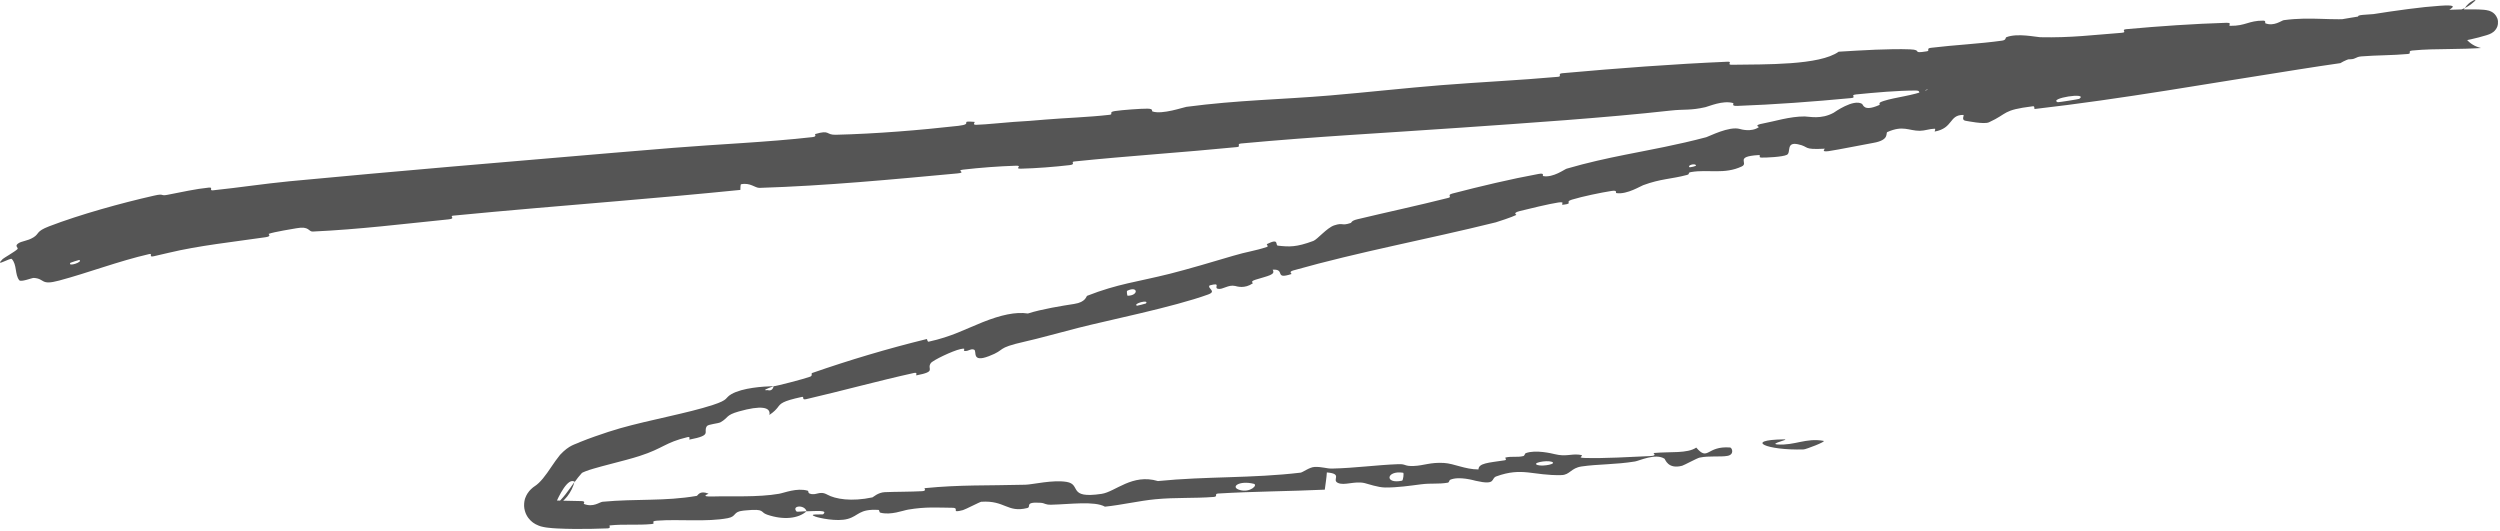 <svg width="894" height="190" viewBox="0 0 894 190" fill="none" xmlns="http://www.w3.org/2000/svg">
<path d="M17.548 80.938C28.664 76.674 43.419 72.601 54.87 70.01C54.986 69.984 55.103 69.957 55.222 69.93C58.904 69.098 57.227 70.191 59.888 69.664C65.215 68.656 69.749 67.576 74.76 67.074C76.392 66.921 74.56 68.226 76.228 68.051C85.575 67.073 94.191 65.731 103.597 64.813C142.221 61.157 180.159 57.96 219.067 54.668C226.102 54.081 233.598 53.456 240.798 52.867C256.06 51.614 274.824 50.836 290.516 49.033C292.377 48.819 291.186 48.038 291.535 47.933C296.923 46.332 295.233 48.276 298.831 48.193C313.288 47.846 328.93 46.549 342.72 45C348.515 44.344 342.539 43.104 348.467 43.575C348.879 43.606 347.486 44.67 349.088 44.631C352.707 44.541 359.643 43.768 362.443 43.599C367.84 43.279 368.736 43.191 373.873 42.757C380.957 42.165 389.2 41.921 396.771 41.056C398.374 40.869 396.17 40.092 398.703 39.71C401.234 39.328 408.009 38.827 410.321 38.856C412.631 38.886 411.721 39.724 412.141 39.862C415.627 41.032 423.239 38.345 424.253 38.208C442.586 35.782 458.425 35.595 475.695 34.131C488.794 33.019 502.77 31.46 515.248 30.466C530.105 29.287 542.705 28.759 557.167 27.468C558.688 27.333 556.812 26.353 558.669 26.186C578.444 24.412 598.009 22.921 617.783 22.068C619.748 21.985 617.305 23.182 619.272 23.159C631.49 22.977 650.687 23.383 657.509 18.489C665.745 17.991 675.666 17.365 683.042 17.647C687.773 17.83 683.268 19.278 689.039 18.351C690.355 18.142 688.559 17.335 690.535 17.094C698.791 16.083 707.864 15.668 715.915 14.537C717.543 14.306 717.028 13.495 717.478 13.305C721.4 11.751 728.161 13.271 729.568 13.309C740.606 13.552 748.634 12.486 758.677 11.734C759.001 11.71 759.224 11.671 759.373 11.62C760.34 11.311 758.436 10.61 760.443 10.425C772.253 9.346 784.541 8.507 796.064 8.155C798.683 8.075 796.358 9.223 797.609 9.235C803.053 9.282 804.069 7.366 809.343 7.377C810.435 7.379 809.884 8.254 810.088 8.33C813.201 9.542 815.901 7.308 816.689 7.206C826.787 5.865 833.411 7.526 843.22 6.568C844.38 6.452 841.625 5.58 844.998 5.313C852.363 4.729 859.997 4.213 867.607 3.833C871.439 3.643 875.198 3.488 879.086 3.399C880.992 3.357 882.968 3.329 884.927 3.356C885.971 3.374 886.857 3.39 888.085 3.49C888.205 3.501 888.393 3.518 888.571 3.539C888.749 3.56 888.922 3.583 889.098 3.612C889.33 3.65 889.624 3.704 889.95 3.797C890.051 3.827 890.457 3.939 890.898 4.166C891.129 4.285 891.398 4.442 891.712 4.698C892.129 5.006 893.142 6.105 893.271 7.564C893.391 9.134 892.888 9.886 892.558 10.424C892.201 10.947 891.872 11.227 891.645 11.412C891.327 11.665 891.093 11.8 890.891 11.911C890.519 12.109 890.338 12.177 890.121 12.265C889.756 12.407 889.465 12.5 889.207 12.583C881.56 14.921 874.289 15.671 867.2 16.674C863.839 17.114 866.093 15.928 865.866 15.868C862.19 14.947 860.258 17.336 859.211 17.589C850.692 19.568 842.344 19.209 836.916 22.579C831.975 23.285 827.048 24.033 822.095 24.817C790.452 29.73 759.253 35.34 727.672 38.969C727.204 39.025 727.863 37.889 726.929 38.005C715.822 39.38 718.231 40.547 711.242 43.738C709.527 44.532 703.504 43.279 702.974 43.205C701.079 42.917 702.66 41.108 702.041 41.098C696.927 41.071 698.547 45.8 691.882 47.038C691.671 47.069 692.385 46.01 691.806 46.026C690.006 46.072 688.321 46.755 686.539 46.771C682.529 46.788 680.612 44.702 674.919 47.217C674.191 47.543 675.903 50.066 669.848 51.103C667.483 51.5 656.912 53.628 653.913 54.047C650.904 54.464 652.768 53.169 652.549 53.173C644.366 53.597 647.287 52.506 642.926 51.584C638.57 50.672 640.538 54.565 639.007 55.357C637.486 56.146 631.412 56.396 629.934 56.356C628.435 56.318 630.1 55.383 628.789 55.459C620.068 55.992 625.489 58.285 622.854 59.522C616.655 62.45 610.897 60.499 604.813 61.514C603.166 61.79 604.637 62.195 603.216 62.574C597.588 64.069 593.893 63.891 587.61 66.219C587.115 66.402 585.746 67.188 584.038 67.9C582.204 68.669 579.972 69.349 578.038 69.056C577.512 68.973 578.709 67.9 576.232 68.29C572.514 68.874 565.964 70.22 562.104 71.394C559.275 72.256 562.863 72.728 559.153 73.193C557.501 73.399 560.315 71.966 557.226 72.416C554.136 72.864 546.47 74.725 543.535 75.459C540.611 76.189 542.445 76.748 542.222 76.868C540.888 77.574 535.396 79.385 534.898 79.506C509.959 85.688 486.575 89.909 462.472 96.71C460.582 97.242 462.105 97.906 461.819 97.997C455.425 100.1 459.876 96.13 455.091 96.432C456.274 98.273 453.485 98.608 448.968 100.025C446.792 100.71 448.196 101.174 448.016 101.307C445.05 103.347 442.364 102.42 441.696 102.262C439.223 101.683 437.238 103.658 435.552 103.281C433.873 102.909 436.976 100.88 432.576 102.058C431.533 103.103 435.294 104.121 432.037 105.308C419.752 109.779 395.926 114.597 385.782 117.194C375.638 119.785 372.408 120.813 366.506 122.15C355.72 124.604 360.071 124.907 353.616 127.369C347.215 129.82 349.475 125.514 348.326 125.039C347.205 124.557 346.368 125.603 345.096 125.519C343.824 125.436 346.195 124.242 343.428 124.844C340.691 125.437 333.589 128.817 332.86 129.849C331.272 132.046 335.158 132.805 327.742 134.223C327.318 134.303 328.411 133.029 326.801 133.38C314.029 136.194 301.034 139.798 288.265 142.747C286.519 143.149 287.775 141.714 286.758 141.936C279.576 143.5 279.161 144.302 278.091 145.723C277.54 146.412 276.813 147.25 275.137 148.379C275.716 145.525 272.115 144.897 264.199 147.135C259.411 148.489 260.585 149.331 257.688 150.987C256.856 151.475 253.245 151.701 252.783 152.387C251.258 154.634 254.979 155.585 246.609 157.189C246.231 157.26 247.138 156.008 245.852 156.319C237.734 158.276 237.284 160.29 228.757 163.048C225.999 163.946 222.146 164.941 218.223 165.959C216.217 166.485 214.219 167.004 212.258 167.582C210.424 168.104 208.171 168.928 208.02 169.212C207.114 170.178 206.294 171.263 205.547 172.309C203.166 170.543 199.88 177.145 198.361 180.806C197.941 181.157 197.508 181.494 197.055 181.82C197.05 181.824 197.036 181.834 197.031 181.838C196.906 181.925 196.805 181.997 196.758 182.033C196.715 182.051 196.71 182.122 196.96 181.774C197.085 181.561 197.404 181.087 197.251 180.19C197.058 179.331 196.591 179.011 196.426 178.88C196.076 178.649 196.076 178.702 196.094 178.698C196.28 178.757 196.864 178.838 197.422 178.883C198.547 178.974 199.691 179.007 200.907 179.036C203.279 179.088 205.661 179.104 207.976 179.189C209.64 179.252 208.566 180.115 208.776 180.202C212.174 181.561 214.349 179.538 215.489 179.428C227.623 178.297 237.634 179.315 249.156 177.329C249.567 177.257 250.104 175.208 253.355 176.53C253.553 176.622 249.781 177.725 255.197 177.534C258.017 177.434 262.001 177.54 266.45 177.476C270.456 177.427 274.93 177.222 278.573 176.575C280.483 176.251 284.892 174.378 288.789 175.457C289.307 175.604 288.78 176.212 289.532 176.496C291.856 177.403 292.999 175.296 295.841 176.884C298.714 178.471 304.457 179.468 311.982 177.864C312.225 177.817 313.95 176.102 316.406 175.996C320.138 175.838 325.791 175.871 329.7 175.649C331.615 175.54 330.335 174.602 330.666 174.565C343.541 173.305 352.878 173.696 366.688 173.338C369.253 173.272 376.426 171.51 381.419 172.326C386.849 173.221 381.579 178.45 393.931 176.605C398.882 175.867 404.88 169.27 414.068 172.026C431.463 170.287 447.661 171.087 465.079 169.021C465.874 168.928 468.261 167.052 470.1 166.979C472.835 166.874 474.386 167.611 476.353 167.562C484.579 167.378 492.093 166.287 499.968 165.989C502.975 165.873 501.965 166.772 505.564 166.633C509.175 166.494 511.458 165.263 516.352 165.55C520.054 165.771 523.824 167.856 528.697 167.874C528.763 165.624 532.133 165.499 538.031 164.609C539.164 164.437 537.904 163.718 538.438 163.597C540.609 163.084 542.675 163.628 544.743 163.086C545.246 162.955 545.232 162.189 545.641 162.039C549.137 160.734 555.01 162.166 556.028 162.416C559.91 163.364 561.66 162.28 564.622 162.582C567.566 162.886 563.225 163.662 566.652 163.765C573.764 163.978 582.884 163.408 590.098 163.094C592.98 162.964 590.964 162.038 591.376 161.995C597.312 161.448 603.367 162.247 606.579 160.055C610.958 165.119 610.13 159.373 618.689 160.025C619.364 160.078 620.333 162.526 617.778 163.012C615.221 163.499 611.29 162.905 607.757 163.644C606.915 163.818 602.182 166.381 601.53 166.554C596.413 167.906 595.507 164.224 595.223 164.033C592.024 161.978 586.21 164.777 584.669 165.026C577.614 166.167 571.489 165.944 565.588 166.804C561.713 167.363 561.439 169.818 558.377 169.895C548.224 170.154 544.454 166.938 535.053 170.365C533.025 171.097 535.196 173.655 527.726 171.936C527.249 171.828 521.728 170.189 518.601 171.563C518.211 171.736 518.263 172.511 517.743 172.603C514.252 173.204 511.885 172.706 508.103 173.197C504.277 173.69 499.701 174.369 495.353 174.331C492.726 174.309 489.25 173.041 487.979 172.752C484.364 171.919 480.698 173.785 478.399 172.668C476.107 171.545 480.358 169.433 474.483 168.938C474.373 170.964 473.986 173.057 473.746 175.102C461.008 175.698 448.416 175.711 435.624 176.482C434.038 176.58 435.718 177.577 434.021 177.709C426.922 178.26 420.544 177.828 413.135 178.534C407.374 179.086 401.13 180.573 395.13 181.186C391.373 179.077 382.466 180.343 375.927 180.486C373.644 180.537 373.765 179.913 372.143 179.799C366.063 179.383 368.988 181.268 367.331 181.679C360.169 183.44 359.403 178.857 350.893 179.432C350.445 179.461 345.142 182.213 344.361 182.409C339.6 183.668 343.511 181.597 340.502 181.578C335.108 181.537 331.131 181.164 324.794 182.228C322.876 182.545 318.565 184.314 314.808 183.327C314.315 183.198 314.539 182.371 314.147 182.344C307.116 181.926 307.107 184.486 303.128 185.566C299.257 186.639 292.892 185.209 291.668 184.764C288.372 183.62 294.113 184.072 294.304 183.932C296.296 182.288 291.876 182.787 288.412 182.839C287.756 180.364 282.977 180.764 284.827 182.902C285.031 183.135 287.698 182.762 288.412 182.839C285.496 185.455 280.201 186.047 274.341 184.047C271.657 183.146 273.771 181.836 266.704 182.515C266.413 182.542 266.109 182.572 265.79 182.606C261.986 183.004 263.53 184.655 260.297 185.286C252.739 186.735 242.819 185.595 234.963 186.187C232.135 186.4 234.921 187.227 233.012 187.404C227.835 187.879 223.266 187.351 218.078 187.887C217.614 187.936 218.778 188.888 217.19 188.952C213.07 189.121 209.233 189.182 205.214 189.145C203.286 189.124 201.247 189.083 199.165 188.973C198.042 188.91 197.068 188.854 195.645 188.672C195.442 188.645 195.242 188.616 195.04 188.582C194.837 188.549 194.643 188.515 194.345 188.454C193.766 188.296 193.354 188.354 191.587 187.489C191.342 187.358 191.077 187.202 190.792 187.004C190.647 186.904 190.507 186.802 190.342 186.671C190.118 186.492 189.884 186.286 189.645 186.044C189.169 185.562 188.668 184.929 188.261 184.137C187.86 183.4 187.447 182.069 187.42 180.98C187.373 178.567 188.085 177.414 188.587 176.533C189.075 175.765 189.406 175.427 189.72 175.099C190.783 174.078 191.073 173.987 191.294 173.813L191.221 173.866C193.184 172.579 194.947 170.285 197.447 166.53C198.164 165.488 199.034 164.177 200.268 162.662C203.655 159.027 205.73 158.951 207.461 158.059C209.273 157.321 210.995 156.692 212.664 156.098C216.029 154.908 219.198 153.879 221.708 153.165C232.433 150.12 245.873 147.766 254.868 144.826C260.777 142.905 259.131 142.347 261.503 140.97C265.558 138.61 273.235 138.204 275.935 138.12C276.26 138.115 276.503 138.116 276.645 138.119C276.654 138.119 276.381 138.213 276.001 138.35C274.704 138.813 272.293 139.734 274.488 139.513C275.374 139.777 275.901 139.489 276.215 139.107C276.546 138.68 276.616 138.13 276.645 138.119C277.428 138.139 287.669 135.474 289.703 134.704C290.753 134.3 289.895 133.569 290.449 133.375C303.799 128.735 317.47 124.655 331.382 121.244C331.63 121.194 331.545 122.306 332.125 122.177C340.304 120.389 345.065 117.743 351.459 115.191C357.875 112.634 363.229 111.432 367.572 112.109C372.519 110.521 379.853 109.349 384.136 108.687C388.358 108.043 388.411 105.915 388.762 105.778C399.745 101.472 406.596 100.84 418.391 97.886C424.029 96.476 435.016 93.264 441.018 91.461C445.781 90.025 448.754 89.743 453.103 88.294C453.691 88.099 452.858 87.377 453.032 87.296C457.689 84.962 455.875 87.728 456.992 87.848C461.034 88.29 463.519 88.438 469.65 86.159C471.064 85.634 474.516 81.446 477.125 80.587C480.518 79.475 479.499 80.918 483.047 79.728C483.351 79.627 483.112 78.958 485.353 78.421C495.749 75.92 507.163 73.483 517.933 70.757C519.404 70.387 517.245 69.763 519.372 69.21C529.335 66.621 540.336 64.001 550.203 62.199C552.646 61.756 551.315 62.879 551.892 62.981C555.43 63.592 559.491 60.532 560.228 60.32C567.668 58.151 574.481 56.671 581.186 55.329C590.523 53.46 599.645 51.855 610.167 49.063C611.144 48.797 618.386 45 622.197 46.127C622.46 46.2 626.264 47.369 628.974 45.459C629.143 45.34 626.836 44.805 630.529 44.141C634.28 43.465 640.042 41.605 645.362 41.644C647.024 41.659 651.218 42.776 655.706 40.323C655.969 40.16 662.765 35.287 665.838 37.13C666.339 37.434 666.368 40.003 671.87 37.621C672.915 37.164 670.827 36.99 673.636 36.092C677.954 34.71 683.918 34.271 689.182 32.145C690.085 31.773 693.818 29.333 697.303 30.02C697.846 30.129 697.038 31.136 698.76 30.917C707.002 29.87 715.387 27.797 723.778 26.923C726.736 26.615 725.492 28.219 728.611 28.048C731.699 27.883 737.942 27.168 741.022 26.012C744.13 24.851 740.276 23.295 745.022 22.315C765.719 18.048 786.635 16.02 807.394 12.851C810.496 12.375 807.776 12.03 812.326 11.271C814.554 10.897 817.067 10.462 819.609 10.01C836.497 6.986 859.919 2.878 872.386 2.074C883.705 1.226 870.014 4.961 878.546 3.795C881.365 3.382 883.72 1.571 885.072 0.302C885.203 0.166 885.265 0.053 885.164 0.012C885.118 -0.01 885.003 -0.004 884.803 0.055C884.647 0.098 884.211 0.253 883.491 0.745C883.276 0.901 882.291 1.547 881.309 3.01C880.809 3.783 880.29 4.731 879.972 6.261C879.599 7.985 879.843 10.184 880.585 11.786C881.303 13.408 882.312 14.457 883.014 15.06C883.408 15.402 883.759 15.652 884.066 15.851C884.68 16.244 885.125 16.447 885.472 16.596C886.233 16.904 886.287 16.901 886.485 16.97C886.648 17.021 886.757 17.051 886.838 17.07C887.363 17.187 887.142 17.163 887.053 17.185C886.931 17.198 886.674 17.206 886.48 17.218C886.008 17.24 885.523 17.266 884.963 17.29C883.923 17.34 882.827 17.385 881.736 17.421C879.624 17.491 877.463 17.524 875.425 17.547C871.307 17.596 867.117 17.63 862.652 18.063C860.711 18.249 862.658 19.162 861.037 19.307C855.532 19.814 849.869 19.719 844.468 20.163C842.186 20.355 842.664 21.109 840.475 21.196C835.233 21.415 830.601 21.408 825.514 21.032C825.038 20.998 828.137 19.801 824.218 20.043C818.034 20.426 810.238 20.266 803.062 21.548C800.979 21.928 801.079 23.716 796.317 22.831C795.333 22.645 796.322 20.414 791.25 22.658C790.406 23.031 781.578 26.212 777.094 24.935C775.921 24.598 772.649 23.083 770.239 23.546C769.901 23.616 771.343 24.47 769.263 24.724C766.442 25.062 763.498 25.348 760.458 25.628C755.888 26.053 750.984 26.468 746.243 27.025C744.236 27.265 747.318 28.022 744.315 28.348C735.928 29.257 725.435 29.831 717.126 30.179C714.121 30.301 716.127 29.314 715.902 29.242C712.275 28.066 710.315 30.198 709.14 30.407C701.697 31.691 696.324 31.192 689.434 31.991C687.55 32.208 688.964 33.036 688.596 33.15C684.868 34.271 687.562 32.362 685.138 32.37C678.336 32.388 670.629 33.086 663.802 33.759C661.267 34.01 664.209 34.865 661.931 35.077C648.44 36.358 634.54 37.386 621.255 37.872C618.793 37.958 620.267 36.995 619.741 36.846C616.109 35.799 611.051 38.048 609.862 38.321C604.453 39.563 602.276 38.998 597.499 39.53C574.051 42.151 544.994 44.073 522.781 45.629C493.841 47.66 471.34 48.76 443.793 51.313C442.043 51.475 443.903 52.436 442.396 52.589C422.898 54.521 403.746 55.726 384.193 57.741C382.599 57.903 384.99 58.758 382.437 59.054C377.184 59.67 370.438 60.198 365.118 60.321C362.519 60.384 365.907 59.178 363.294 59.26C357.135 59.454 350.572 59.951 344.38 60.663C341.695 60.973 345.848 61.696 342.354 62.014C318.762 64.189 295.589 66.428 271.608 67.186C269.963 67.237 268.325 65.177 264.931 65.908C264.728 66.539 264.807 67.253 264.753 67.913C249.937 69.407 235.283 70.697 220.686 71.943C201.092 73.618 181.622 75.209 162.02 77.118C160.551 77.261 163.2 78.165 160.367 78.448C144.165 80.074 128.511 82.037 111.834 82.803C110.268 82.872 110.688 80.755 105.993 81.625C105.147 81.779 97.848 82.947 96.111 83.623C95.855 83.724 97.333 84.499 94.966 84.83C83.236 86.535 71.061 87.827 60.352 90.39C58.551 90.807 56.779 91.218 55.022 91.626C52.884 92.124 54.861 90.513 53.331 90.861C42.517 93.334 31.276 97.638 21.135 100.333C14.358 102.173 16.178 99.627 12.057 99.384C11.456 99.344 7.474 100.996 6.868 100.191C5.258 98.135 6.129 94.697 4.202 92.598C3.994 92.373 2.518 93.04 1.324 93.549C0.106 94.084 -0.752 94.328 0.971 92.618C1.261 92.316 5.359 89.964 6.199 89.129C6.786 88.529 5.09 88.118 6.417 87.116C7.744 86.121 9.675 86.28 11.937 84.899C14.18 83.532 12.742 82.793 17.548 80.938ZM403.255 105.761C407.325 105.683 406.953 102.067 403.054 104.002C402.865 104.1 403.044 105.768 403.255 105.761ZM448.341 173.006C443.095 171.699 439.734 174.209 443.408 175.238C447.09 176.265 449.941 173.402 448.341 173.006ZM501.763 169.052C495.675 168.116 494.994 173.248 501.387 171.887C501.76 171.81 502.12 169.106 501.763 169.052ZM28.323 92.957C28.256 92.926 25.23 93.899 25.188 93.967C23.967 95.584 29.967 93.65 28.323 92.957ZM554.779 165.101C552.867 164.507 547.495 165.571 549.878 166.309C551.786 166.903 557.162 165.84 554.779 165.101ZM604.277 59.838C604.35 59.876 606.608 59.433 606.498 59.148C606.14 58.229 603.066 59.181 604.277 59.838ZM644.998 160.715C631.673 161.136 623.369 157.317 637.926 157.116C640.56 157.08 632.317 158.717 635.684 158.941C641.839 159.347 645.776 156.524 652.099 157.652C653.242 157.858 645.758 160.7 644.975 160.722C644.983 160.72 644.991 160.718 644.998 160.715ZM406.569 109.335C406.656 109.36 409.722 108.585 409.784 108.52C411.144 106.976 404.965 108.537 406.569 109.335ZM735.867 36.554C736.078 36.619 743.293 35.482 743.544 35.347C747.015 32.864 732.322 35.173 735.867 36.554ZM205.413 172.368C204.562 175.76 201.791 179.878 198.376 180.795C201.381 178.325 203.458 175.134 205.413 172.368Z" fill="#555555"/>
</svg>
